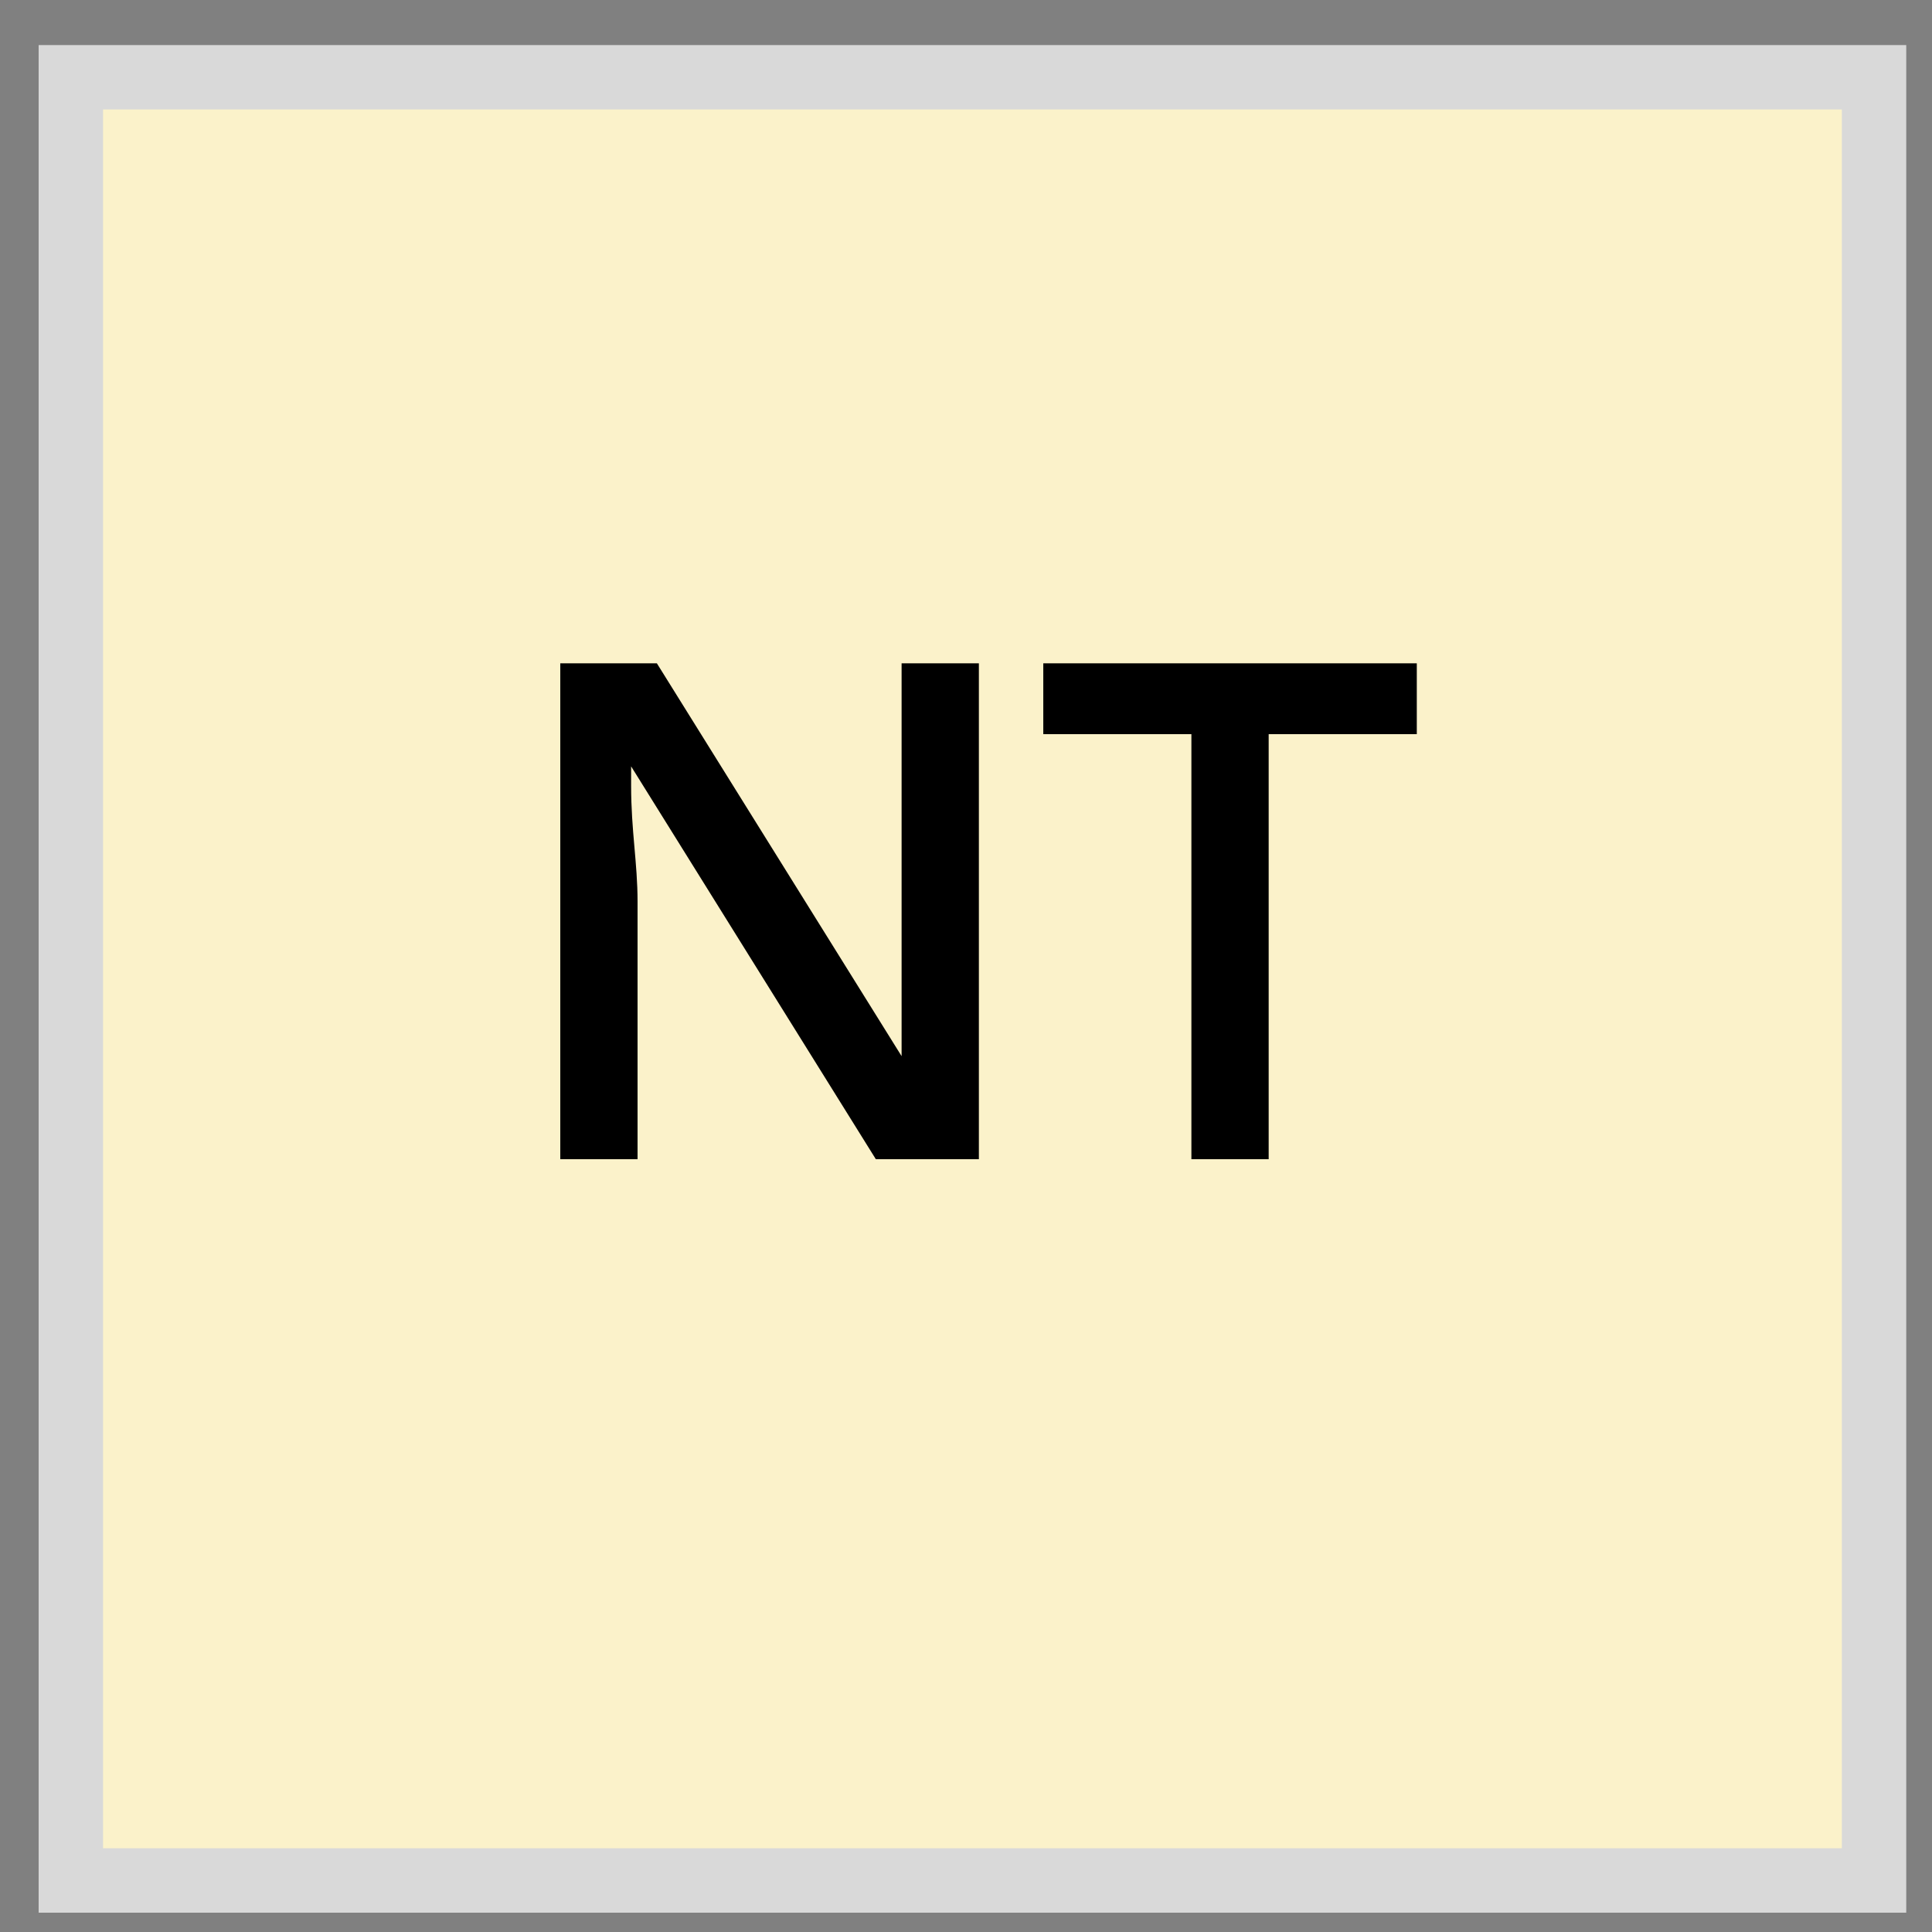 <?xml version="1.0" encoding="utf-8"?>
<!-- Generator: Adobe Illustrator 25.0.1, SVG Export Plug-In . SVG Version: 6.00 Build 0)  -->
<svg version="1.1" id="Calque_1" xmlns="http://www.w3.org/2000/svg" xmlns:xlink="http://www.w3.org/1999/xlink" x="0px" y="0px"
	 viewBox="0 0 30 30" style="enable-background:new 0 0 30 30;" xml:space="preserve">
<rect x="0" y="0" width="30" height="30" fill="#808080" stroke="none"/>
<style type="text/css">
	.st0{fill:#FBF2CA;stroke:#D9D9D9;stroke-miterlimit:10;}
	.st1{enable-background:new    ;}
</style>
<rect x="1.1" y="1.2" class="st0" width="28" height="28"/>
<g class="st1">
	<path d="M15.1,18h-1.5l-3.8-6.1h0l0,0.3c0,0.7,0.1,1.2,0.1,1.8v4H8.7v-7.7h1.5l3.8,6.1h0c0-0.1,0-0.4,0-0.9c0-0.5,0-0.9,0-1.2v-4
		h1.2V18z"/>
	<path d="M19.8,18h-1.3v-6.6h-2.3v-1.1H22v1.1h-2.3V18z"/>
</g>
</svg>
